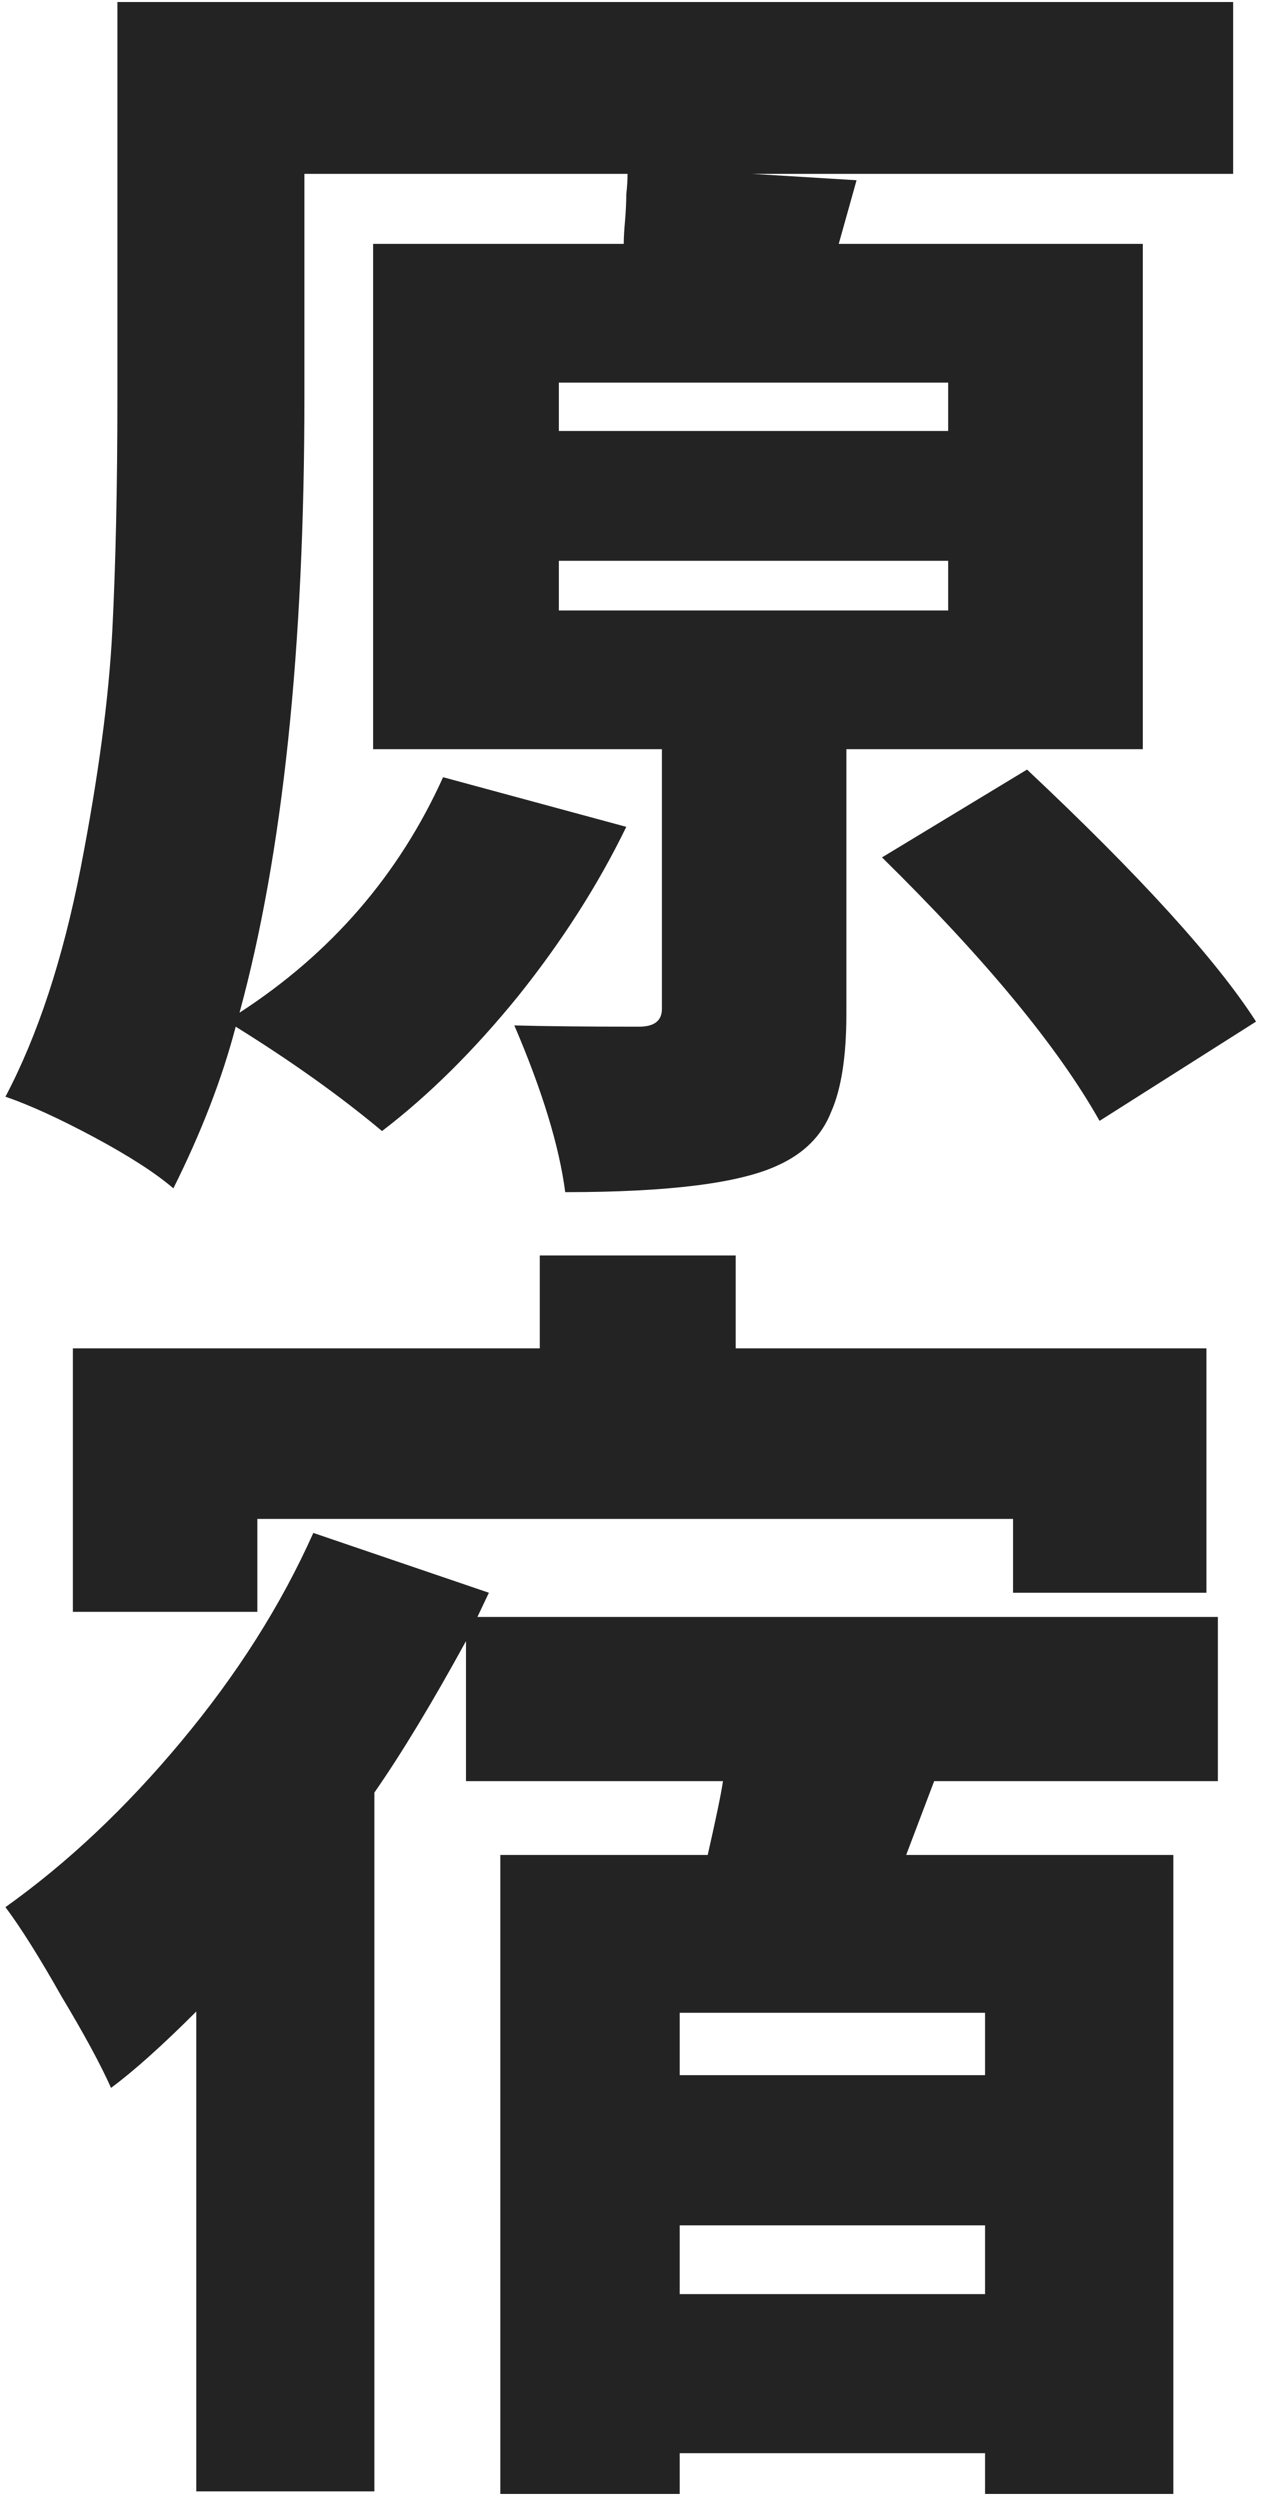 <?xml version="1.0" encoding="UTF-8"?> <svg xmlns="http://www.w3.org/2000/svg" width="200" height="396" viewBox="0 0 200 396" fill="none"> <path d="M88.567 88.834V96.697H150.263V88.834H88.567ZM88.567 60.607V68.268H150.263V60.607H88.567ZM181.111 118.674H134.134V160.611C134.134 167.332 133.327 172.507 131.714 176.136C130.236 179.899 127.413 182.722 123.246 184.604C117.197 187.427 105.974 188.838 89.575 188.838C88.634 181.58 85.946 172.775 81.51 162.426C86.349 162.56 92.936 162.627 101.269 162.627C103.689 162.627 104.898 161.686 104.898 159.805V118.674H59.13V38.63H98.85C98.85 37.689 98.917 36.479 99.052 35.001C99.186 33.388 99.253 31.976 99.253 30.767C99.388 29.557 99.455 28.482 99.455 27.541H48.243V62.825C48.243 102.746 44.815 135.274 37.96 160.409C52.477 151 63.23 138.567 70.22 123.109L99.253 130.973C94.817 140.113 89.105 149.051 82.115 157.788C75.126 166.391 67.934 173.515 60.542 179.16C53.955 173.649 46.227 168.138 37.355 162.627C35.205 170.826 31.912 179.362 27.476 188.233C24.653 185.814 20.486 183.125 14.975 180.168C9.464 177.211 4.76 175.061 0.862 173.716C5.97 164.039 9.935 152.008 12.757 137.626C15.58 123.109 17.26 110.542 17.798 99.923C18.336 89.304 18.605 76.938 18.605 62.825V0.322H195.427V27.541H119.214L135.747 28.549L132.924 38.63H181.111V118.674ZM139.779 135.812L162.764 121.9C180.641 138.701 192.738 152.008 199.056 161.821L174.256 177.547C167.67 165.853 156.178 151.941 139.779 135.812ZM40.783 240.598V255.316H11.548V213.58H85.543V198.862H116.593V213.58H191.193V252.292H160.546V240.598H40.783ZM156.11 328.706V318.827H107.721V328.706H156.11ZM107.721 363.385H156.11V352.497H107.721V363.385ZM193.007 282.132H148.046L143.61 293.826H185.95V395.04H156.11V388.588H107.721V395.04H79.293V293.826H112.157C113.501 287.911 114.307 284.013 114.576 282.132H73.849V259.953C68.472 269.765 63.633 277.763 59.332 283.946V394.636H31.105V318.625C25.728 324.002 21.226 328.034 17.596 330.722C15.983 327.093 13.362 322.254 9.733 316.206C6.238 310.023 3.281 305.318 0.862 302.092C10.674 295.103 19.949 286.366 28.686 275.881C37.557 265.263 44.546 254.241 49.654 242.815L77.478 252.292L75.663 256.122H193.007V282.132Z" fill="#232323"></path> </svg> 